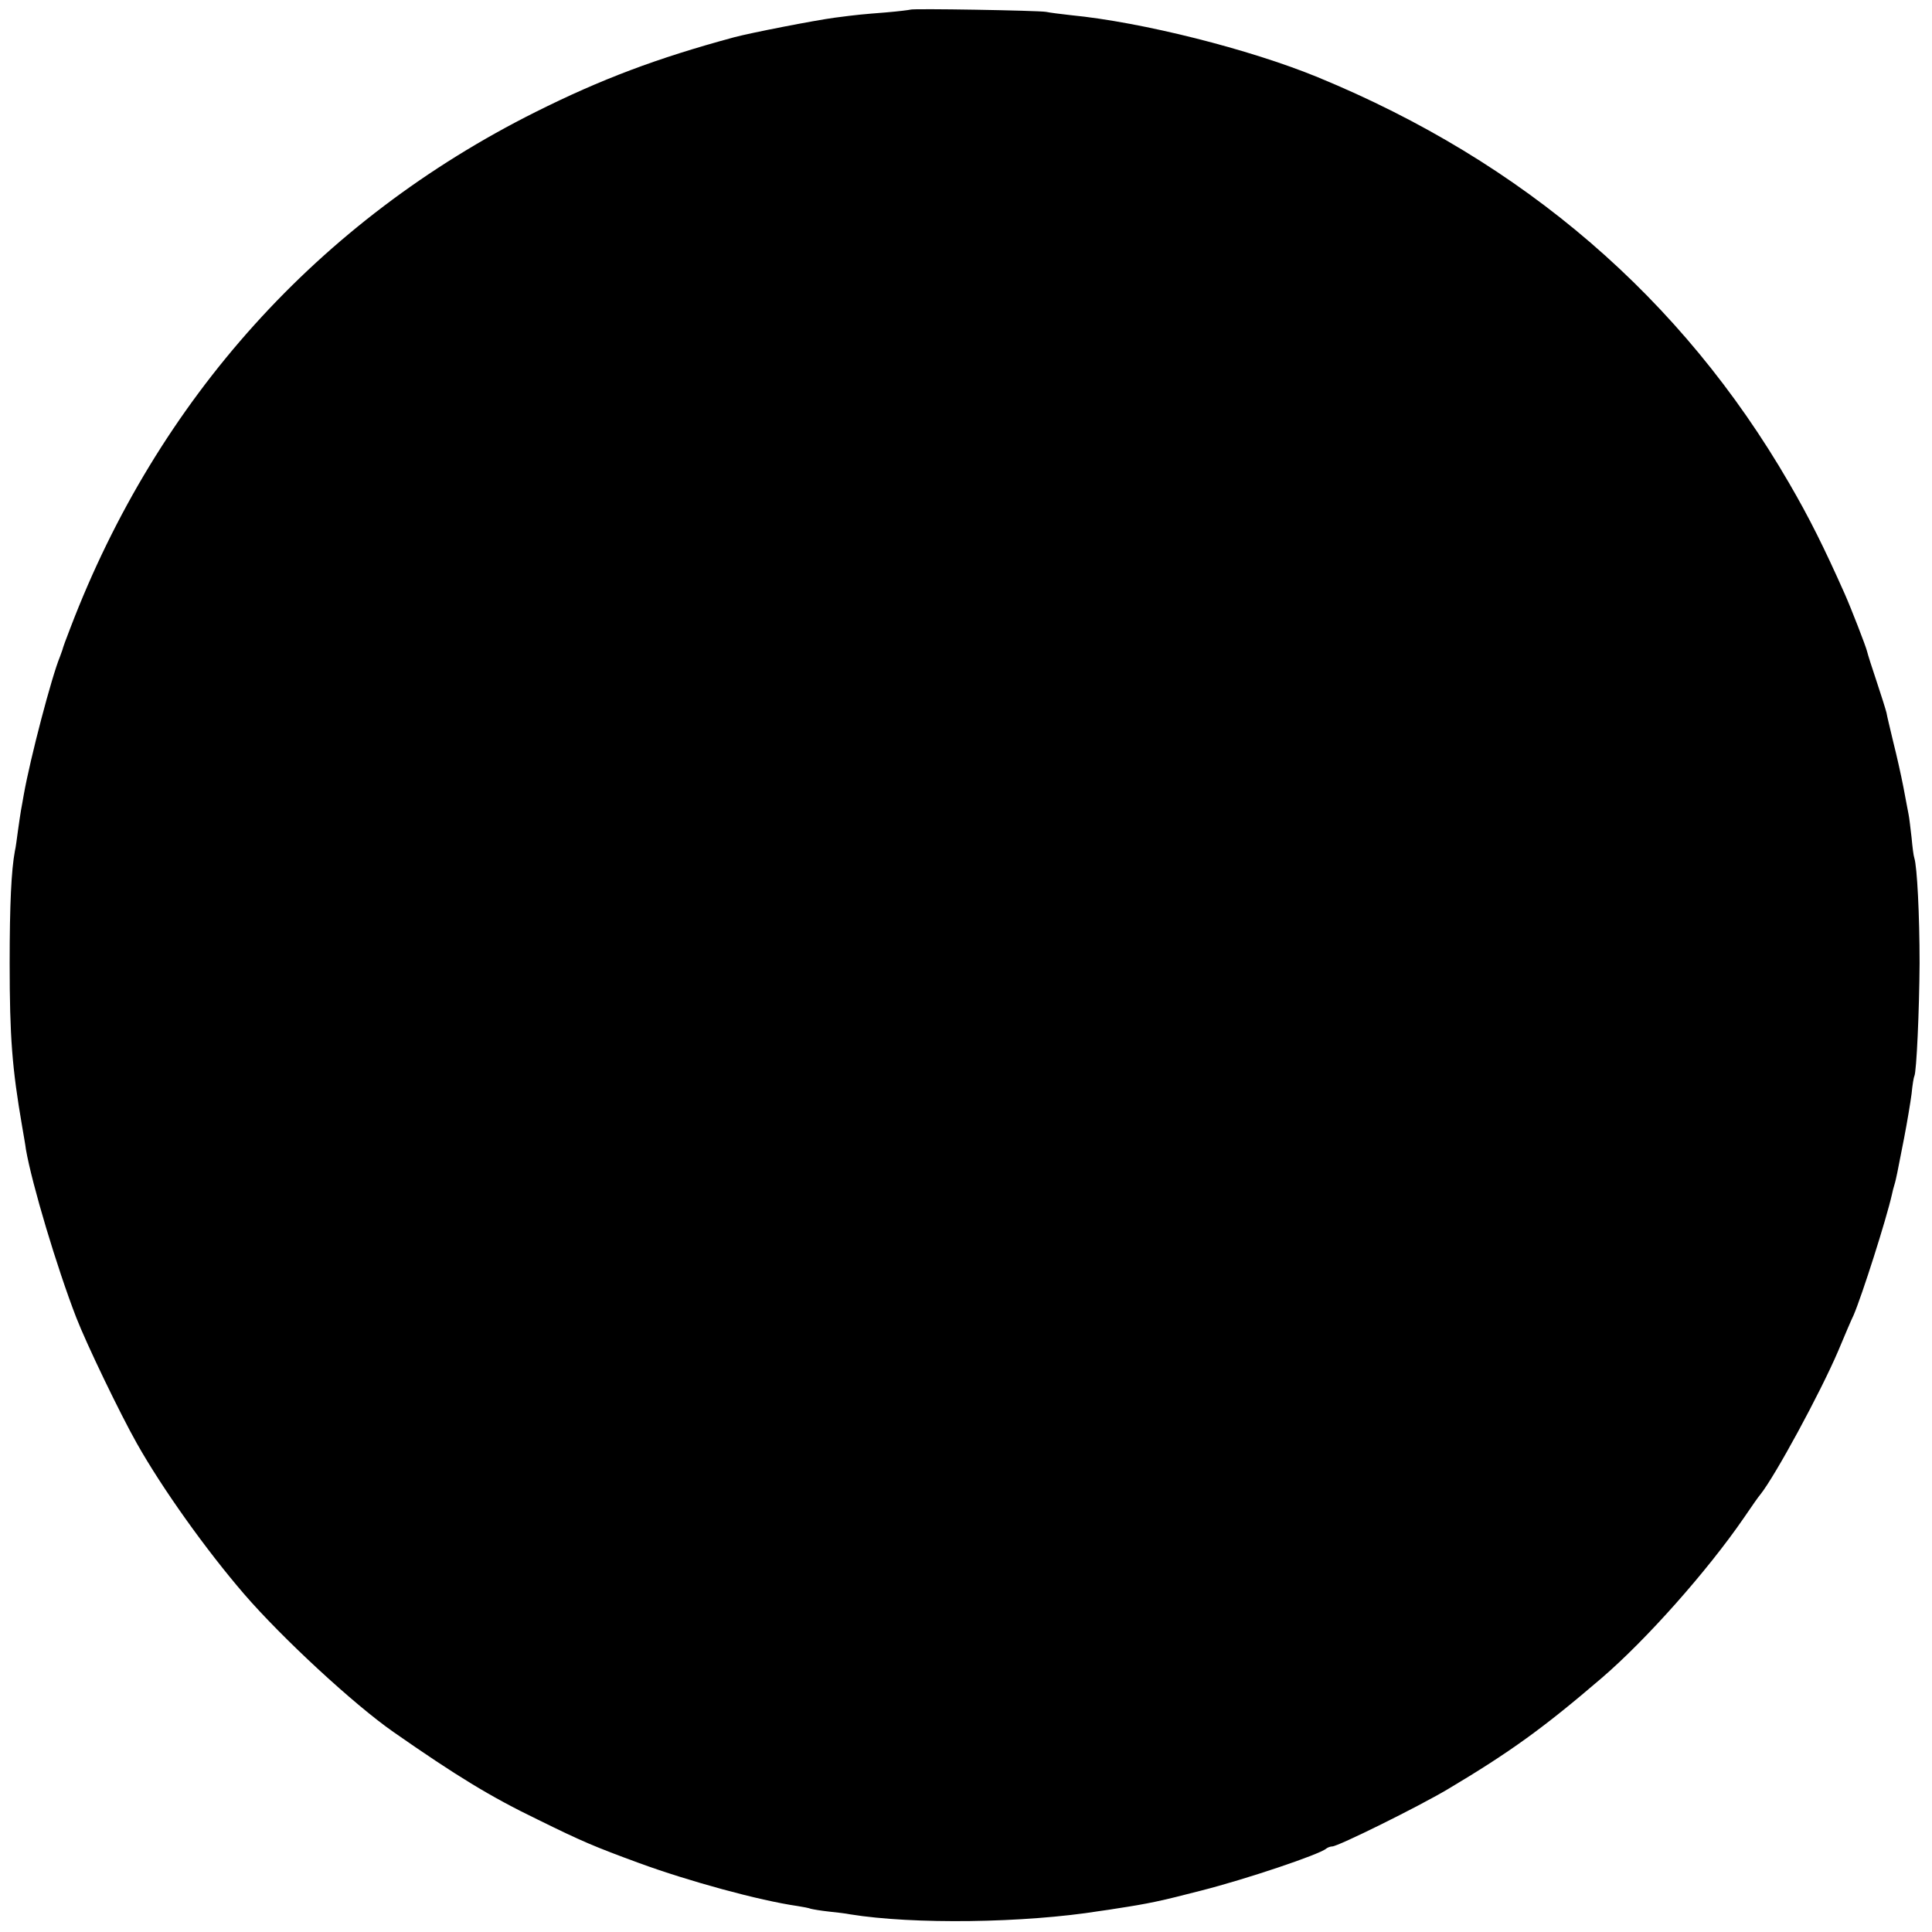 <?xml version="1.0" standalone="no"?>
<!DOCTYPE svg PUBLIC "-//W3C//DTD SVG 20010904//EN"
 "http://www.w3.org/TR/2001/REC-SVG-20010904/DTD/svg10.dtd">
<svg version="1.0" xmlns="http://www.w3.org/2000/svg"
 width="700pt" height="700pt" viewBox="0 0 700 700"
 preserveAspectRatio="xMidYMid meet">
<g transform="translate(0,700) scale(0.1,-0.1)"
fill="#000000" stroke="none">
<path d="M3298 6965 c-2 -1 -41 -6 -88 -10 -88 -7 -101 -8 -185 -19 -75 -10
-305 -55 -365 -71 -281 -76 -482 -152 -720 -271 -785 -393 -1368 -1039 -1685
-1869 -15 -38 -28 -74 -29 -80 -2 -5 -6 -17 -9 -25 -29 -69 -107 -365 -131
-500 -3 -19 -8 -44 -10 -56 -2 -12 -7 -45 -11 -74 -4 -29 -8 -62 -11 -73 -13
-70 -19 -193 -19 -407 0 -268 9 -381 45 -590 5 -30 12 -68 14 -85 22 -126 112
-427 182 -608 38 -98 159 -349 220 -457 93 -165 251 -386 388 -545 138 -160
399 -401 541 -500 228 -159 352 -235 524 -318 158 -78 205 -98 366 -157 180
-66 436 -136 575 -156 19 -3 41 -7 48 -10 8 -2 37 -7 65 -10 29 -3 63 -7 77
-10 228 -37 630 -32 905 12 22 3 49 7 60 9 118 18 160 27 307 65 165 42 429
131 453 152 5 4 15 8 22 8 21 0 310 143 418 207 225 134 347 222 558 403 162
139 383 388 515 580 28 41 55 80 60 85 53 66 217 368 282 520 23 55 48 114 56
130 30 70 118 345 139 438 2 10 6 26 9 35 3 9 7 28 10 42 3 14 14 71 25 127
11 57 23 129 27 160 3 32 8 61 10 64 8 14 18 240 19 409 0 176 -9 350 -19 381
-3 8 -7 41 -10 74 -4 33 -8 71 -11 85 -3 14 -11 59 -19 100 -8 41 -24 113 -36
160 -11 47 -23 95 -25 108 -3 12 -19 63 -36 114 -17 50 -32 98 -34 107 -4 18
-58 157 -82 211 -73 164 -127 273 -201 400 -388 669 -961 1163 -1707 1470
-248 102 -638 200 -895 225 -36 4 -76 9 -90 12 -28 5 -487 13 -492 8z"/>
</g>
</svg>
